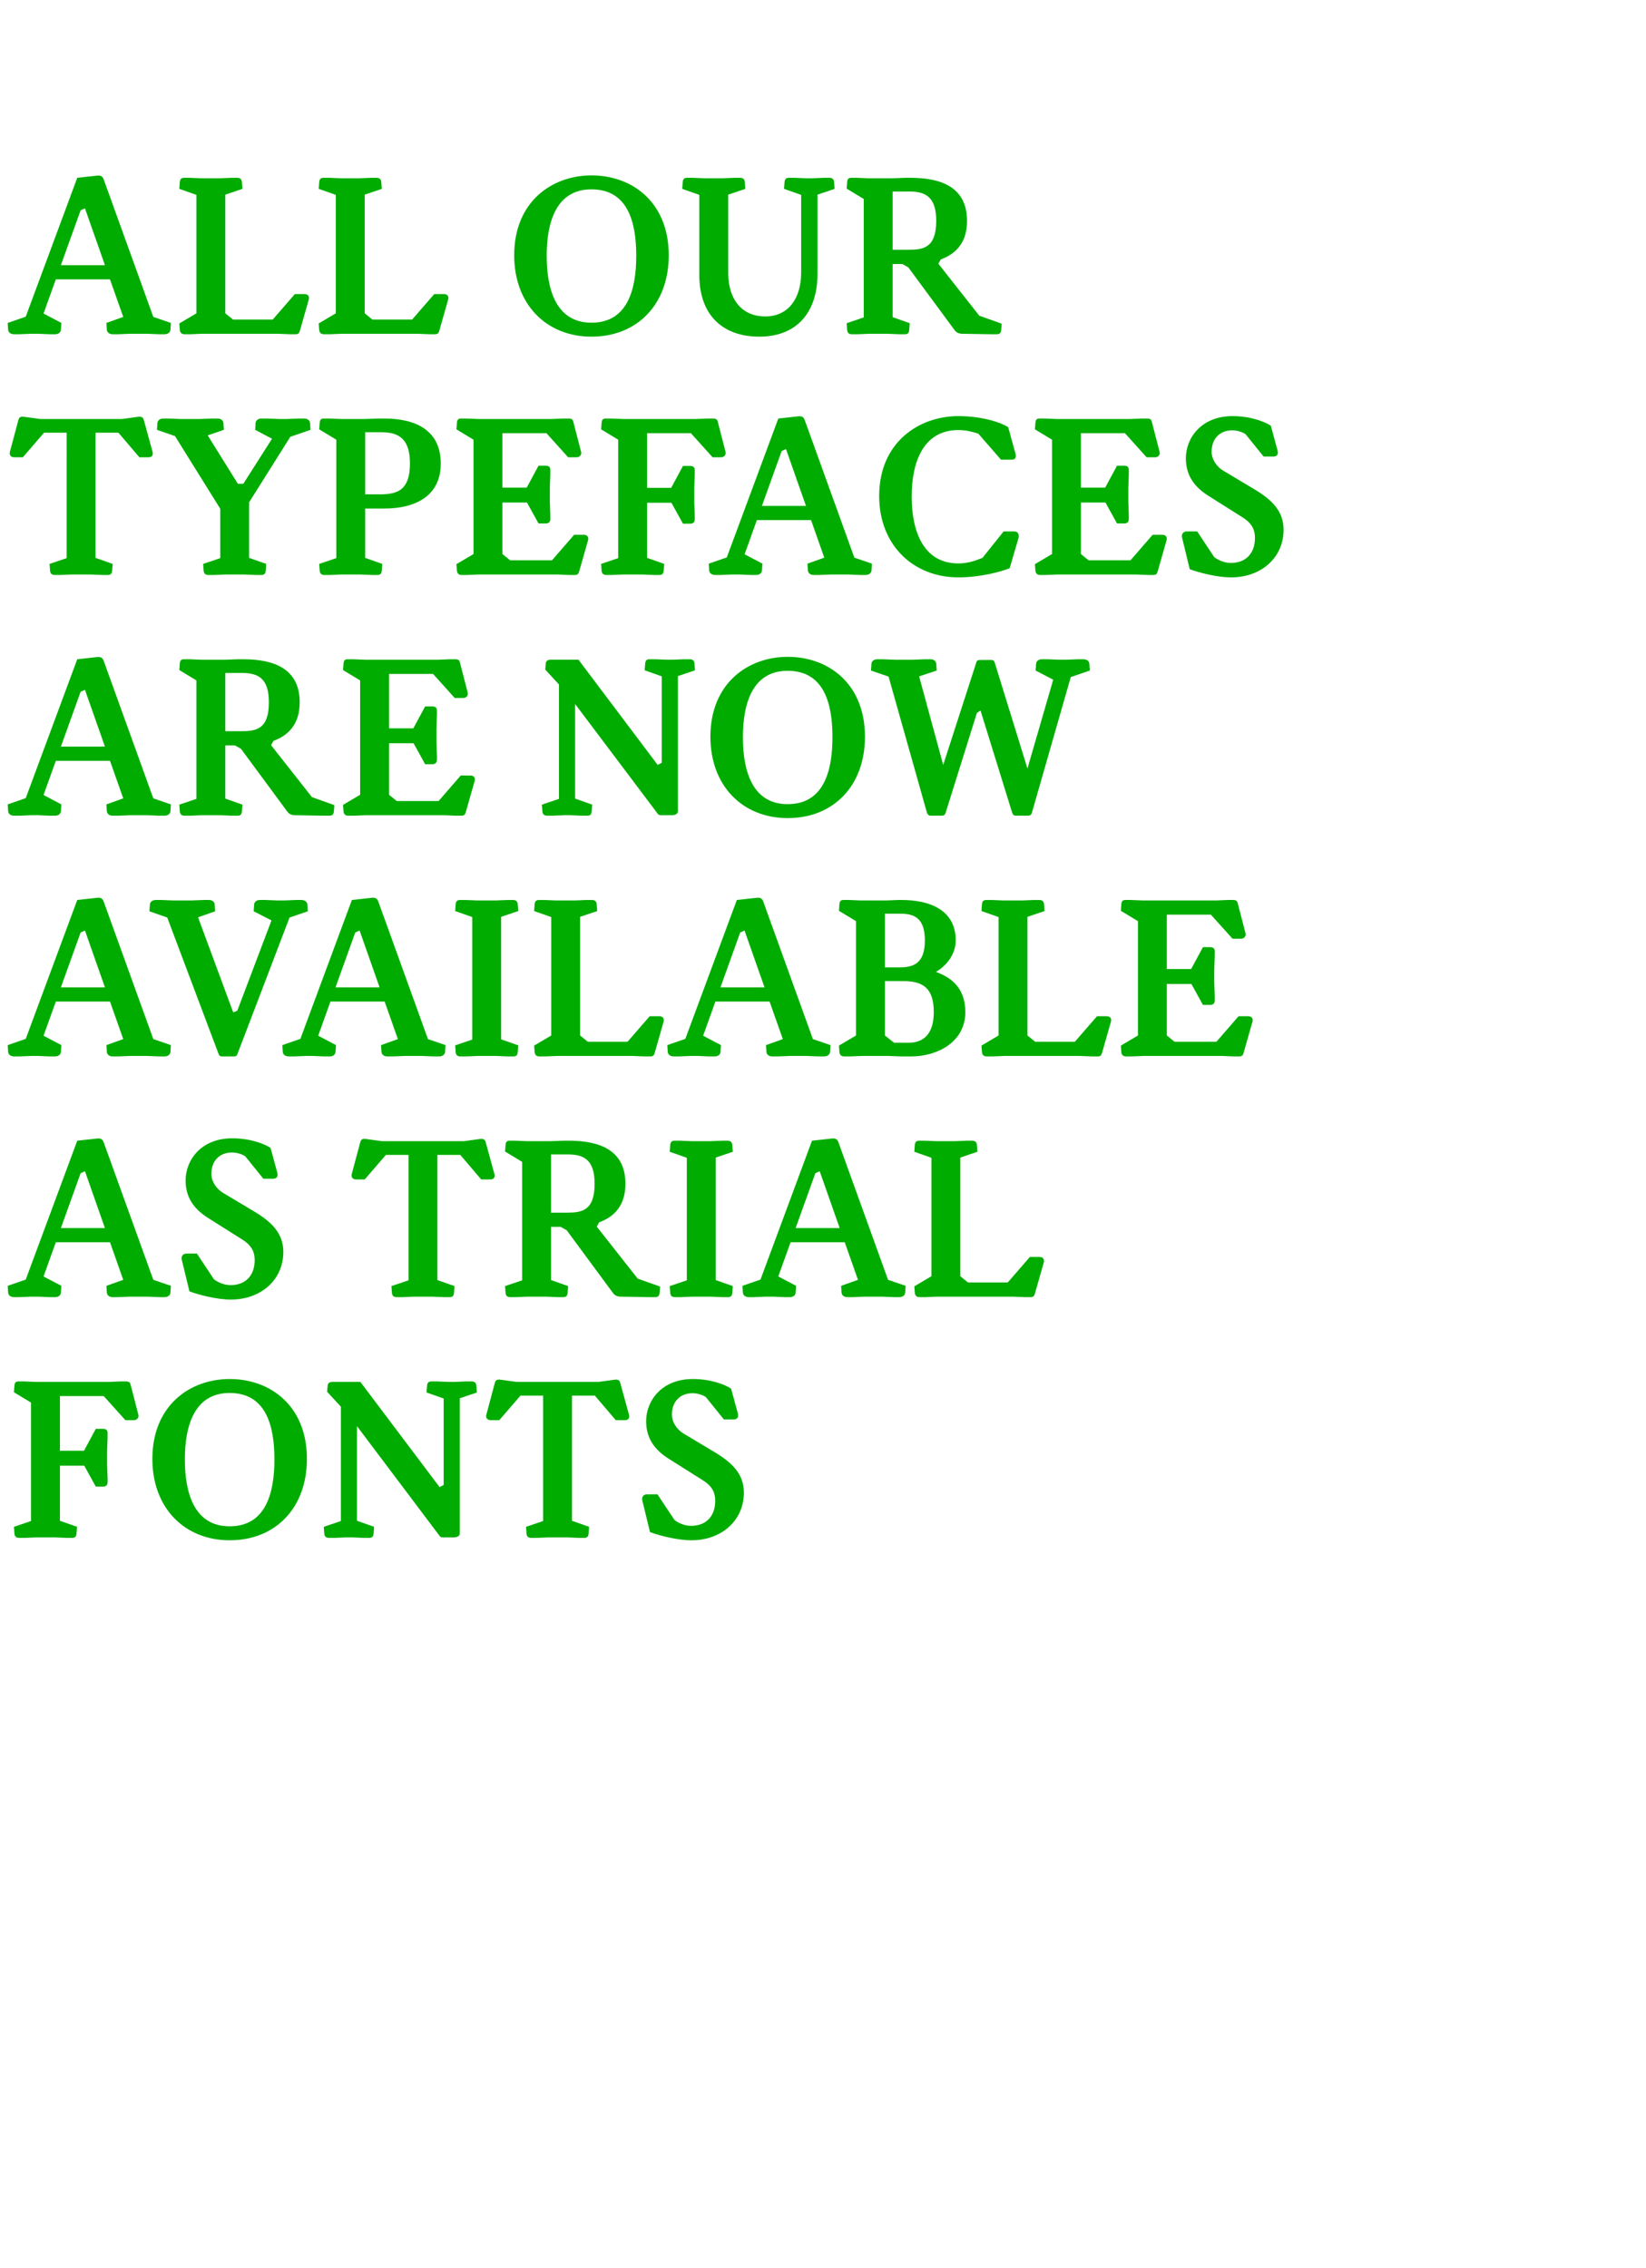 <?xml version="1.0" encoding="utf-8"?>
<!-- Generator: Adobe Illustrator 16.0.0, SVG Export Plug-In . SVG Version: 6.00 Build 0)  -->
<!DOCTYPE svg PUBLIC "-//W3C//DTD SVG 1.1//EN" "http://www.w3.org/Graphics/SVG/1.1/DTD/svg11.dtd">
<svg version="1.1" id="Layer_1" xmlns="http://www.w3.org/2000/svg" xmlns:xlink="http://www.w3.org/1999/xlink" x="0px" y="0px"
	 width="507.998px" height="700px" viewBox="0 0 507.998 700" enable-background="new 0 0 507.998 700" xml:space="preserve">
<g id="Layer_3" display="none">
	<g display="inline">
		<path fill="#00A200" d="M0.5,83.566c0-3.456,2.176-6.464,7.423-7.68l7.04-1.6v-3.904c0-3.2-1.28-4.8-3.712-4.8
			c-1.152,0-2.624,0.704-3.264,1.28l-0.064,3.776c0,0.768-0.192,1.344-1.344,1.344H3.06c-1.536,0-1.984-1.088-1.984-2.304
			c0-4.992,4.992-7.808,10.624-7.808c6.976,0,10.303,3.264,10.303,9.536v14.399l4.16,1.6l-0.064,1.792
			c0,0.512-0.256,0.832-1.152,0.96l-2.624,0.32c-2.24,0.256-4.16-0.96-4.8-2.112h-2.048l-2.368,1.344
			c-1.28,0.768-2.56,1.152-4.224,1.152C4.34,90.861,0.5,87.917,0.5,83.566z M12.275,86.189l2.688-1.472v-6.016l-0.768-0.768
			l-4.543,1.088c-0.832,0.192-1.472,0.704-1.664,1.088v4.224c0,1.472,1.088,2.368,2.496,2.368
			C11.187,86.702,11.827,86.445,12.275,86.189z"/>
		<path fill="#00A200" d="M27.635,90.221c-0.896,0-0.896-0.512-0.896-1.024l-0.064-1.856l3.583-0.896V53.744l-3.328-2.815
			l-0.064-1.344c0-0.512,0.256-0.959,0.896-1.024l6.335-0.448h2.048c0.96,0,1.152,0.576,1.152,1.152v37.181l3.392,0.896
			l-0.064,1.856c0,0.512,0,1.024-0.959,1.024h-1.408l-2.432-0.128H31.73l-2.624,0.128L27.635,90.221L27.635,90.221z"/>
		<path fill="#00A200" d="M42.931,90.221c-0.896,0-0.896-0.512-0.896-1.024l-0.064-1.856l3.583-0.896V53.744l-3.328-2.815
			l-0.064-1.344c0-0.512,0.256-0.959,0.896-1.024l6.335-0.448h2.048c0.96,0,1.152,0.576,1.152,1.152v37.181l3.392,0.896
			l-0.064,1.856c0,0.512,0,1.024-0.96,1.024h-1.408l-2.432-0.128h-4.096l-2.624,0.128L42.931,90.221L42.931,90.221z"/>
		<path fill="#00A200" d="M72.049,76.27c0-8.511,5.056-14.399,13.247-14.399s13.119,5.888,13.119,14.399
			c0,7.872-4.16,14.655-13.119,14.655C76.336,90.925,72.049,84.142,72.049,76.27z M90.927,76.334c0-4.16-0.128-10.815-5.631-10.815
			c-5.568,0-5.76,6.655-5.76,10.815s0.192,10.943,5.76,10.943C90.799,87.277,90.927,80.494,90.927,76.334z"/>
		<path fill="#00A200" d="M103.472,80.942V68.207l-3.008-2.496l-0.064-1.728c0-0.512,0.128-0.959,1.024-1.023l6.399-0.448h1.536
			c1.088,0,1.152,0.576,1.152,1.152v18.175c0,2.56,1.792,4.607,4.416,4.607c2.624,0,5.184-1.536,5.184-5.184V68.207l-3.008-2.496
			l-0.064-1.728c0-0.512,0.128-0.959,1.024-1.023l6.399-0.448h1.536c1.088,0,1.152,0.576,1.152,1.152v21.311l4.16,2.496l-0.064,1.6
			c0,0.512-0.256,0.96-0.896,1.024l-5.439,0.448h-1.088c-0.96,0-0.896-0.576-0.896-1.152l-0.064-1.408h-2.688
			c-1.664,1.792-4.096,2.88-7.487,2.88C107.568,90.861,103.472,88.045,103.472,80.942z"/>
		<path fill="#00A200" d="M133.871,90.221c-0.896,0-0.96-0.512-0.96-1.024l-0.064-1.92l3.776-0.896V69.167l-3.904-3.392
			l-0.064-1.792c0-0.512,0.064-0.959,0.832-1.023l5.631-0.448h1.024c0.896,0,0.832,0.576,0.832,1.152l0.064,2.176h2.176
			c1.6-2.176,3.584-3.968,6.336-3.968c1.088,0,2.432,0.32,3.072,0.64c1.024,0.512,1.536,1.664,0.96,2.88l-1.152,2.368
			c-0.576,1.216-1.152,1.664-2.624,0.96l-3.008-1.408c-1.344,0.448-3.264,1.792-3.264,5.952v13.055l4.352,1.024l-0.064,1.856
			c0,0.512-0.128,1.024-1.024,1.024h-1.024l-2.624-0.128h-5.567l-2.56,0.128h-1.152V90.221L133.871,90.221z"/>
		<path fill="#00A200" d="M206.764,57.52c0.192,0.768-0.128,1.408-1.088,1.408h-2.432l-5.567-6.528h-6.08v33.278l4.543,1.6
			l-0.128,1.792c-0.064,0.64-0.256,1.152-1.152,1.152h-1.472l-3.136-0.128h-4.928l-3.072,0.128h-1.472
			c-0.96,0-1.216-0.512-1.28-1.152l-0.128-1.792l4.543-1.536V52.4h-6.016l-5.631,6.528h-2.304c-0.896,0-1.344-0.64-1.152-1.408
			l2.24-8.383c0.192-0.64,0.32-1.152,1.6-0.96l4.224,0.576h21.759l4.224-0.576c1.28-0.192,1.408,0.384,1.6,0.96L206.764,57.52z"/>
		<path fill="#00A200" d="M207.854,103.021c-0.512,0-0.832-0.384-0.832-0.768l-0.064-1.984l5.76-2.24l2.944-7.104l-9.728-24.51
			l-3.52-1.024l0.064-2.112c0-0.384,0.32-0.768,0.832-0.768h0.64l2.624,0.128h6.335l2.624-0.128h0.64
			c0.512,0,0.832,0.384,0.832,0.768l0.064,2.112l-3.647,1.408l5.312,14.591l1.152-0.64l5.248-12.671l-3.647-2.688l0.064-2.112
			c0-0.384,0.32-0.768,0.832-0.768h0.64l2.624,0.128h4.352l2.624-0.128h0.64c0.512,0,0.832,0.384,0.832,0.768l0.064,2.112
			l-4.352,1.152l-13.503,32.574l4.479,1.152l-0.064,1.984c0,0.384-0.32,0.768-0.832,0.768h-0.64l-2.624-0.128h-5.503l-2.624,0.128
			H207.854z"/>
		<path fill="#00A200" d="M236.525,103.021c-0.96,0-1.6-0.512-1.6-1.024l-0.064-1.856l3.711-0.832v-29.95l-3.839-3.584l-0.064-1.792
			c0-0.512,0.256-0.959,0.896-1.023l5.568-0.448h1.088c0.96,0,0.832,0.576,0.896,1.152l0.064,0.96h1.984
			c1.472-1.344,3.647-2.688,6.848-2.688c7.616,0,11.775,6.656,11.775,14.655s-4.671,14.271-12.095,14.271
			c-2.496,0-4.16-0.704-5.631-1.728l-0.448,0.256v9.728l4.352,1.024l-0.064,1.856c0,0.512-0.64,1.024-1.536,1.024h-0.64
			l-2.624-0.128h-5.376l-2.56,0.128L236.525,103.021L236.525,103.021z M256.172,76.59c0-7.68-1.728-10.943-5.248-10.943
			c-3.839,0-5.312,3.456-5.312,5.888v8.767c0,3.712,1.408,6.912,5.312,6.912C254.444,87.213,256.172,84.27,256.172,76.59z"/>
		<path fill="#00A200" d="M266.926,76.59c0-9.087,5.823-14.719,13.312-14.719c7.614,0,11.901,6.528,11.136,12.351
			c-0.128,0.96-0.448,1.536-1.792,1.536h-13.823l-1.15,1.088c0.129,5.632,3.969,9.279,7.295,9.279c2.881,0,4.734-1.152,6.08-2.88
			c0.513-0.64,0.961-0.768,1.729-0.256l0.896,0.64c0.576,0.384,0.447,1.088,0.19,1.472c-1.536,2.24-4.733,5.824-11.069,5.824
			C273.133,90.925,266.926,85.742,266.926,76.59z M283.053,72.431l1.151-1.088c0.513-2.304-0.768-5.824-4.096-5.824
			c-3.455,0-4.928,2.88-5.375,6.912H283.053z"/>
		<path fill="#00A200" d="M294.701,90.221c-0.96,0-1.024-0.512-1.024-1.024l-0.062-1.856l3.712-0.832V66.671h-1.602
			c-0.832,0-1.089-0.384-1.089-1.152v-1.344l2.688-1.728c0-10.495,6.398-16.447,14.271-16.447c0.896,0,2.048,0.128,2.88,0.576
			c0.576,0.256,1.024,0.768,0.896,1.472l-0.257,1.6c-0.128,0.64-0.257,1.152-1.151,1.152h-7.359c-1.344,1.6-2.238,2.943-2.238,9.919
			v2.304h6.525c0.832,0,1.088,0.448,1.024,1.024l-0.128,1.408c-0.064,0.64-0.191,1.088-1.023,1.088l-6.398,0.128v19.646l4.352,1.024
			l-0.062,1.856c0,0.512-0.127,1.024-1.023,1.024h-1.15l-2.625-0.128h-5.375l-2.561,0.128H294.701z"/>
		<path fill="#00A200" d="M313.646,83.566c0-3.456,2.177-6.464,7.424-7.68l7.039-1.6v-3.904c0-3.2-1.278-4.8-3.711-4.8
			c-1.151,0-2.625,0.704-3.265,1.28l-0.063,3.776c0,0.768-0.191,1.344-1.344,1.344h-3.521c-1.536,0-1.983-1.088-1.983-2.304
			c0-4.992,4.991-7.808,10.622-7.808c6.977,0,10.304,3.264,10.304,9.536v14.399l4.16,1.6l-0.062,1.792
			c0,0.512-0.257,0.832-1.152,0.96l-2.623,0.32c-2.238,0.256-4.158-0.96-4.8-2.112h-2.048l-2.368,1.344
			c-1.278,0.768-2.562,1.152-4.225,1.152C317.483,90.861,313.646,87.917,313.646,83.566z M325.42,86.189l2.688-1.472v-6.016
			l-0.77-0.768l-4.544,1.088c-0.832,0.192-1.472,0.704-1.663,1.088v4.224c0,1.472,1.089,2.368,2.495,2.368
			C324.332,86.702,324.972,86.445,325.42,86.189z"/>
		<path fill="#00A200" d="M340.78,76.846c0-9.087,5.566-14.975,13.246-14.975c6.207,0,10.11,2.944,10.11,7.167
			c0,1.92-0.702,2.88-2.432,2.88h-2.815c-1.022,0-1.279-0.64-1.279-1.472V66.99c-0.642-0.832-1.729-1.472-3.455-1.472
			c-4.801,0-5.823,4.479-5.823,10.431c0,5.888,3.647,10.175,7.551,10.175c2.688,0,4.673-1.088,5.952-2.88
			c0.447-0.64,1.088-0.704,1.663-0.256l0.832,0.64c0.576,0.448,0.576,1.024,0.257,1.536c-1.473,2.304-4.672,5.76-10.688,5.76
			C347.181,90.925,340.78,85.998,340.78,76.846z"/>
		<path fill="#00A200" d="M367.597,76.59c0-9.087,5.823-14.719,13.312-14.719c7.615,0,11.902,6.528,11.136,12.351
			c-0.128,0.96-0.448,1.536-1.792,1.536h-13.822l-1.15,1.088c0.128,5.632,3.968,9.279,7.295,9.279c2.88,0,4.736-1.152,6.08-2.88
			c0.512-0.64,0.959-0.768,1.728-0.256l0.896,0.64c0.576,0.384,0.449,1.088,0.192,1.472c-1.536,2.24-4.735,5.824-11.071,5.824
			C373.804,90.925,367.597,85.742,367.597,76.59z M383.724,72.431l1.151-1.088c0.513-2.304-0.769-5.824-4.097-5.824
			c-3.454,0-4.928,2.88-5.375,6.912H383.724z"/>
		<path fill="#00A200" d="M396.716,89.261l-1.408-7.04c-0.127-0.512,0.192-1.216,0.961-1.216h2.688l2.88,5.312
			c0.448,0.448,1.664,1.024,3.266,1.024c1.982,0,3.711-0.832,3.711-3.456c0-1.28-0.513-2.368-1.791-3.136l-6.594-4.032
			c-2.75-1.664-4.414-4.224-4.414-7.295c0-3.968,3.326-7.552,9.15-7.552c3.008,0,6.207,0.96,7.809,1.728l1.534,5.76
			c0.192,0.704,0,1.216-0.96,1.216h-2.432l-3.137-4.416c-0.129-0.128-1.088-0.896-2.814-0.896c-1.792,0-3.136,1.024-3.136,2.751
			c0,1.216,0.573,1.856,1.728,2.56l6.271,3.84c3.393,2.048,5.566,4.288,5.566,7.551c0,4.992-4.352,8.832-10.494,8.832
			C402.155,90.797,398.571,89.901,396.716,89.261z"/>
	</g>
	<g display="inline">
		<path fill="#00A200" d="M0.5,147.15c0-3.456,2.176-6.464,7.423-7.68l7.04-1.6v-3.904c0-3.2-1.28-4.8-3.712-4.8
			c-1.152,0-2.624,0.704-3.264,1.28l-0.064,3.776c0,0.768-0.192,1.344-1.344,1.344H3.06c-1.536,0-1.984-1.088-1.984-2.304
			c0-4.992,4.992-7.808,10.624-7.808c6.976,0,10.303,3.264,10.303,9.536v14.399l4.16,1.6l-0.064,1.792
			c0,0.512-0.256,0.832-1.152,0.96l-2.624,0.32c-2.24,0.256-4.16-0.96-4.8-2.112h-2.048l-2.368,1.344
			c-1.28,0.768-2.56,1.152-4.224,1.152C4.34,154.446,0.5,151.502,0.5,147.15z M12.275,149.774l2.688-1.472v-6.016l-0.768-0.768
			l-4.543,1.088c-0.832,0.192-1.472,0.704-1.664,1.088v4.224c0,1.472,1.088,2.368,2.496,2.368
			C11.187,150.286,11.827,150.03,12.275,149.774z"/>
		<path fill="#00A200" d="M28.211,153.806c-0.896,0-0.96-0.512-0.96-1.024l-0.064-1.92l3.776-0.896v-17.214l-3.904-3.392
			l-0.064-1.792c0-0.512,0.064-0.96,0.832-1.024l5.631-0.448h1.024c0.896,0,0.832,0.576,0.832,1.152l0.064,2.176h2.176
			c1.6-2.176,3.584-3.968,6.336-3.968c1.088,0,2.432,0.32,3.072,0.64c1.024,0.512,1.536,1.664,0.96,2.88l-1.152,2.368
			c-0.576,1.216-1.152,1.664-2.624,0.96l-3.008-1.408c-1.344,0.448-3.264,1.792-3.264,5.952v13.055l4.352,1.024l-0.064,1.856
			c0,0.512-0.128,1.024-1.024,1.024h-1.024l-2.624-0.128h-5.567l-2.56,0.128L28.211,153.806L28.211,153.806z"/>
		<path fill="#00A200" d="M49.331,140.175c0-9.087,5.823-14.719,13.311-14.719c7.615,0,11.903,6.528,11.135,12.352
			c-0.128,0.959-0.448,1.536-1.792,1.536H58.162l-1.152,1.088c0.128,5.632,3.968,9.279,7.295,9.279c2.88,0,4.736-1.152,6.08-2.88
			c0.512-0.64,0.96-0.768,1.728-0.256l0.896,0.64c0.576,0.384,0.448,1.088,0.192,1.472c-1.536,2.24-4.736,5.824-11.071,5.824
			C55.539,154.51,49.331,149.326,49.331,140.175z M65.458,136.015l1.152-1.088c0.512-2.304-0.768-5.824-4.096-5.824
			c-3.456,0-4.928,2.88-5.376,6.912H65.458z"/>
		<path fill="#00A200" d="M91.57,153.806c-0.896,0-0.896-0.512-0.896-1.024l-0.064-1.856l3.392-0.896v-17.086l-3.84-3.584
			l-0.064-1.792c0-0.512,0.256-0.96,0.896-1.024l5.567-0.448h1.088c0.959,0,0.896,0.576,0.896,1.152l0.064,1.6h2.24
			c2.112-2.432,4.607-3.392,7.807-3.392c4.736,0,9.087,2.752,9.087,9.919v14.655l3.392,0.896l-0.064,1.856
			c0,0.512,0,1.024-0.896,1.024h-1.28l-2.56-0.128h-4.16l-2.56,0.128h-1.28c-0.96,0-0.96-0.512-0.96-1.024l-0.064-1.856l3.392-0.896
			v-15.423c0-2.624-1.6-4.671-4.224-4.671c-2.56,0-5.439,1.6-5.439,5.312v14.783l3.392,0.896l-0.064,1.856
			c0,0.512,0,1.024-0.96,1.024h-1.216l-2.624-0.128h-4.096l-2.624,0.128L91.57,153.806L91.57,153.806z"/>
		<path fill="#00A200" d="M123.314,139.855c0-8.512,5.056-14.399,13.247-14.399s13.119,5.888,13.119,14.399
			c0,7.871-4.16,14.655-13.119,14.655S123.314,147.726,123.314,139.855z M142.192,139.919c0-4.16-0.128-10.815-5.631-10.815
			c-5.568,0-5.76,6.656-5.76,10.815s0.192,10.943,5.76,10.943C142.064,150.862,142.192,144.079,142.192,139.919z"/>
		<path fill="#00A200" d="M162.928,153.806c-0.576,0-0.576-0.256-0.768-0.512L153.841,130l-3.456-1.024l0.064-2.112
			c0-0.384,0.32-0.768,0.832-0.768h0.64l2.624,0.128h6.335l2.624-0.128h0.64c0.512,0,0.832,0.384,0.832,0.768l0.064,2.112
			l-3.711,1.472l4.479,13.503l5.439-17.279c0.064-0.256,0.256-0.576,0.896-0.576h2.816c0.512,0,0.64,0.32,0.832,0.576l6.335,17.854
			l4.543-12.927l-3.52-2.624l0.064-2.112c0-0.384,0.32-0.768,0.832-0.768h0.64l2.624,0.128h4.352l2.624-0.128h0.64
			c0.512,0,0.832,0.384,0.832,0.768l0.064,2.112l-4.863,1.28l-8.384,23.039c-0.192,0.256-0.192,0.512-0.768,0.512h-2.816
			c-0.576,0-0.576-0.256-0.768-0.512l-5.888-16.767l-0.448,0.256l-5.375,16.511c-0.128,0.384-0.128,0.512-0.768,0.512H162.928z"/>
		<path fill="#00A200" d="M210.928,147.15c0-3.456,2.176-6.464,7.423-7.68l7.04-1.6v-3.904c0-3.2-1.28-4.8-3.712-4.8
			c-1.152,0-2.624,0.704-3.264,1.28l-0.064,3.776c0,0.768-0.192,1.344-1.344,1.344h-3.52c-1.536,0-1.984-1.088-1.984-2.304
			c0-4.992,4.992-7.808,10.624-7.808c6.976,0,10.303,3.264,10.303,9.536v14.399l4.16,1.6l-0.064,1.792
			c0,0.512-0.256,0.832-1.152,0.96l-2.624,0.32c-2.24,0.256-4.16-0.96-4.8-2.112h-2.048l-2.368,1.344
			c-1.28,0.768-2.56,1.152-4.224,1.152C214.768,154.446,210.928,151.502,210.928,147.15z M222.703,149.774l2.688-1.472v-6.016
			l-0.768-0.768l-4.543,1.088c-0.832,0.192-1.472,0.704-1.664,1.088v4.224c0,1.472,1.088,2.368,2.496,2.368
			C221.615,150.286,222.255,150.03,222.703,149.774z"/>
		<path fill="#00A200" d="M248.687,153.806c-0.256,0-0.448-0.128-0.512-0.32l-9.215-23.422l-3.648-1.088l0.064-2.112
			c0-0.384,0.32-0.768,0.832-0.768h0.64l2.624,0.128h6.335l2.624-0.128h0.64c0.512,0,0.832,0.384,0.832,0.768l0.064,2.112
			l-3.52,1.408l5.312,14.591l1.152-0.704l4.928-12.607l-3.648-2.688l0.064-2.112c0-0.384,0.319-0.768,0.832-0.768h0.641l2.623,0.128
			h4.354l2.624-0.128h0.64c0.514,0,0.832,0.384,0.832,0.768l0.062,2.112l-4.543,1.216l-9.407,23.294
			c-0.064,0.192-0.257,0.32-0.513,0.32H248.687z"/>
		<path fill="#00A200" d="M268.144,147.15c0-3.456,2.176-6.464,7.424-7.68l7.039-1.6v-3.904c0-3.2-1.277-4.8-3.711-4.8
			c-1.15,0-2.623,0.704-3.264,1.28l-0.064,3.776c0,0.768-0.19,1.344-1.344,1.344h-3.52c-1.536,0-1.984-1.088-1.984-2.304
			c0-4.992,4.992-7.808,10.623-7.808c6.977,0,10.305,3.264,10.305,9.536v14.399l4.158,1.6l-0.062,1.792
			c0,0.512-0.257,0.832-1.152,0.96l-2.623,0.32c-2.239,0.256-4.159-0.96-4.8-2.112h-2.048l-2.368,1.344
			c-1.279,0.768-2.561,1.152-4.225,1.152C271.983,154.446,268.144,151.502,268.144,147.15z M279.919,149.774l2.688-1.472v-6.016
			l-0.768-0.768l-4.544,1.088c-0.832,0.192-1.472,0.704-1.663,1.088v4.224c0,1.472,1.088,2.368,2.495,2.368
			C278.831,150.286,279.472,150.03,279.919,149.774z"/>
		<path fill="#00A200" d="M296.495,153.806c-0.896,0-1.152-0.512-1.152-1.024l-0.062-1.856l3.392-0.896v-18.11l-3.199-2.624
			l-0.062-1.728c0-0.512,0.128-0.96,1.023-1.024l6.592-0.448h1.535c1.088,0,1.15,0.576,1.15,1.152v22.847l3.266,0.832l-0.063,1.856
			c0,0.512-0.256,1.024-1.216,1.024h-1.024l-2.56-0.128h-4.031l-2.561,0.128L296.495,153.806L296.495,153.806z M300.847,121.104
			c-1.664,0-2.56-1.088-2.56-2.432v-3.136c0-1.344,0.896-2.432,2.56-2.432h2.624c1.664,0,2.624,1.088,2.624,2.432v3.136
			c0,1.344-0.96,2.432-2.624,2.432H300.847z"/>
		<path fill="#00A200" d="M311.599,153.806c-0.896,0-0.896-0.512-0.896-1.024l-0.063-1.856l3.584-0.896v-32.701l-3.328-2.816
			l-0.062-1.344c0-0.512,0.256-0.96,0.896-1.024l6.336-0.448h2.049c0.959,0,1.15,0.576,1.15,1.152v37.181l3.393,0.896l-0.063,1.856
			c0,0.512,0,1.024-0.96,1.024h-1.406l-2.434-0.128h-4.096l-2.624,0.128H311.599z"/>
		<path fill="#00A200" d="M326.957,147.15c0-3.456,2.176-6.464,7.424-7.68l7.039-1.6v-3.904c0-3.2-1.278-4.8-3.711-4.8
			c-1.151,0-2.624,0.704-3.265,1.28l-0.063,3.776c0,0.768-0.192,1.344-1.344,1.344h-3.521c-1.535,0-1.983-1.088-1.983-2.304
			c0-4.992,4.991-7.808,10.623-7.808c6.976,0,10.304,3.264,10.304,9.536v14.399l4.159,1.6l-0.063,1.792
			c0,0.512-0.256,0.832-1.152,0.96l-2.621,0.32c-2.24,0.256-4.16-0.96-4.801-2.112h-2.049l-2.367,1.344
			c-1.279,0.768-2.561,1.152-4.225,1.152C330.797,154.446,326.957,151.502,326.957,147.15z M338.731,149.774l2.688-1.472v-6.016
			l-0.77-0.768l-4.543,1.088c-0.832,0.192-1.473,0.704-1.664,1.088v4.224c0,1.472,1.09,2.368,2.496,2.368
			C337.646,150.286,338.284,150.03,338.731,149.774z"/>
		<path fill="#00A200" d="M364.204,153.294l-5.695,0.512h-1.279c-0.961,0-1.217-0.576-1.217-1.152v-35.325l-3.328-2.816
			l-0.062-1.344c0-0.512,0.256-0.96,0.896-1.024l6.336-0.448h2.047c0.961,0,1.151,0.576,1.151,1.152V126.8l0.642,0.256
			c1.15-0.768,2.433-1.6,5.438-1.6c7.359,0,12.031,5.568,12.031,14.399c0,7.999-4.479,14.591-12.097,14.591
			C366.828,154.446,365.292,153.934,364.204,153.294z M373.547,139.855c0-6.592-1.151-10.624-5.184-10.624
			c-3.583,0-5.312,3.2-5.312,6.528v9.535c0,2.816,1.408,5.439,4.992,5.439C372.331,150.734,373.547,145.87,373.547,139.855z"/>
		<path fill="#00A200" d="M384.173,153.806c-0.896,0-0.896-0.512-0.896-1.024l-0.062-1.856l3.584-0.896v-32.701l-3.327-2.816
			l-0.062-1.344c0-0.512,0.256-0.96,0.896-1.024l6.336-0.448h2.047c0.959,0,1.15,0.576,1.15,1.152v37.181l3.393,0.896l-0.062,1.856
			c0,0.512,0,1.024-0.96,1.024h-1.408l-2.432-0.128h-4.097l-2.623,0.128H384.173z"/>
		<path fill="#00A200" d="M399.468,140.175c0-9.087,5.823-14.719,13.311-14.719c7.617,0,11.903,6.528,11.138,12.352
			c-0.128,0.959-0.448,1.536-1.792,1.536H408.3l-1.15,1.088c0.127,5.632,3.969,9.279,7.295,9.279c2.881,0,4.736-1.152,6.08-2.88
			c0.513-0.64,0.961-0.768,1.729-0.256l0.896,0.64c0.574,0.384,0.446,1.088,0.19,1.472c-1.536,2.24-4.735,5.824-11.071,5.824
			C405.675,154.51,399.468,149.326,399.468,140.175z M415.595,136.015l1.151-1.088c0.513-2.304-0.769-5.824-4.097-5.824
			c-3.455,0-4.929,2.88-5.375,6.912H415.595z"/>
	</g>
	<g display="inline">
		<path fill="#00A200" d="M0.5,210.736c0-3.456,2.176-6.464,7.423-7.68l7.04-1.6v-3.904c0-3.2-1.28-4.8-3.712-4.8
			c-1.152,0-2.624,0.704-3.264,1.28l-0.064,3.776c0,0.768-0.192,1.344-1.344,1.344H3.06c-1.536,0-1.984-1.088-1.984-2.304
			c0-4.992,4.992-7.808,10.624-7.808c6.976,0,10.303,3.264,10.303,9.536v14.399l4.16,1.6l-0.064,1.792
			c0,0.512-0.256,0.832-1.152,0.96l-2.624,0.32c-2.24,0.256-4.16-0.96-4.8-2.112h-2.048l-2.368,1.344
			c-1.28,0.768-2.56,1.152-4.224,1.152C4.34,218.032,0.5,215.088,0.5,210.736z M12.275,213.36l2.688-1.472v-6.016l-0.768-0.768
			l-4.543,1.088c-0.832,0.192-1.472,0.704-1.664,1.088v4.224c0,1.472,1.088,2.368,2.496,2.368
			C11.187,213.872,11.827,213.616,12.275,213.36z"/>
		<path fill="#00A200" d="M29.171,216.432l-1.408-7.04c-0.128-0.512,0.192-1.216,0.96-1.216h2.688l2.88,5.312
			c0.448,0.448,1.664,1.024,3.264,1.024c1.984,0,3.712-0.832,3.712-3.456c0-1.28-0.512-2.368-1.792-3.136l-6.591-4.032
			c-2.752-1.664-4.416-4.224-4.416-7.295c0-3.968,3.328-7.552,9.151-7.552c3.007,0,6.208,0.96,7.807,1.728l1.536,5.76
			c0.192,0.704,0,1.216-0.96,1.216H43.57l-3.136-4.416c-0.128-0.128-1.088-0.896-2.815-0.896c-1.792,0-3.136,1.024-3.136,2.751
			c0,1.216,0.576,1.856,1.728,2.56l6.271,3.84c3.392,2.048,5.568,4.288,5.568,7.551c0,4.992-4.352,8.832-10.496,8.832
			C34.611,217.968,31.027,217.072,29.171,216.432z"/>
		<path fill="#00A200" d="M101.68,184.69c0.192,0.768-0.128,1.408-1.088,1.408H98.16l-5.567-6.528h-6.08v33.278l4.543,1.6
			l-0.128,1.792c-0.064,0.64-0.256,1.152-1.152,1.152h-1.472l-3.136-0.128h-4.927l-3.072,0.128h-1.472
			c-0.96,0-1.216-0.512-1.28-1.152l-0.128-1.792l4.543-1.536V179.57h-6.016l-5.631,6.528h-2.304c-0.896,0-1.344-0.64-1.152-1.408
			l2.24-8.383c0.192-0.64,0.32-1.152,1.6-0.96l4.224,0.576h21.759l4.224-0.576c1.28-0.192,1.408,0.384,1.6,0.96L101.68,184.69z"/>
		<path fill="#00A200" d="M100.018,217.392c-0.896,0-0.96-0.512-0.96-1.024l-0.064-1.92l3.776-0.896v-17.214l-3.904-3.392
			l-0.064-1.792c0-0.512,0.064-0.96,0.832-1.024l5.631-0.448h1.024c0.896,0,0.832,0.576,0.832,1.152l0.064,2.176h2.176
			c1.6-2.176,3.584-3.968,6.336-3.968c1.088,0,2.432,0.32,3.072,0.64c1.024,0.512,1.536,1.664,0.96,2.88l-1.152,2.368
			c-0.576,1.216-1.152,1.664-2.624,0.96l-3.008-1.408c-1.344,0.448-3.264,1.792-3.264,5.952v13.055l4.352,1.024l-0.064,1.856
			c0,0.512-0.128,1.024-1.024,1.024h-1.024l-2.624-0.128h-5.567l-2.56,0.128L100.018,217.392L100.018,217.392z"/>
		<path fill="#00A200" d="M123.633,217.392c-0.896,0-1.152-0.512-1.152-1.024l-0.064-1.856l3.392-0.896v-18.11l-3.2-2.624
			l-0.064-1.728c0-0.512,0.128-0.96,1.024-1.024l6.591-0.448h1.536c1.088,0,1.152,0.576,1.152,1.152v22.847l3.264,0.832
			l-0.064,1.856c0,0.512-0.256,1.024-1.216,1.024h-1.024l-2.56-0.128h-4.032l-2.56,0.128L123.633,217.392L123.633,217.392z
			 M127.985,184.69c-1.664,0-2.56-1.088-2.56-2.432v-3.136c0-1.344,0.896-2.432,2.56-2.432h2.624c1.664,0,2.624,1.088,2.624,2.432
			v3.136c0,1.344-0.96,2.432-2.624,2.432H127.985z"/>
		<path fill="#00A200" d="M138.801,210.736c0-3.456,2.176-6.464,7.423-7.68l7.04-1.6v-3.904c0-3.2-1.28-4.8-3.712-4.8
			c-1.152,0-2.624,0.704-3.264,1.28l-0.064,3.776c0,0.768-0.192,1.344-1.344,1.344h-3.52c-1.536,0-1.984-1.088-1.984-2.304
			c0-4.992,4.992-7.808,10.624-7.808c6.976,0,10.303,3.264,10.303,9.536v14.399l4.16,1.6l-0.064,1.792
			c0,0.512-0.256,0.832-1.152,0.96l-2.624,0.32c-2.24,0.256-4.16-0.96-4.8-2.112h-2.048l-2.368,1.344
			c-1.28,0.768-2.56,1.152-4.224,1.152C142.641,218.032,138.801,215.088,138.801,210.736z M150.576,213.36l2.688-1.472v-6.016
			l-0.768-0.768l-4.543,1.088c-0.832,0.192-1.472,0.704-1.664,1.088v4.224c0,1.472,1.088,2.368,2.496,2.368
			C149.488,213.872,150.128,213.616,150.576,213.36z"/>
		<path fill="#00A200" d="M165.937,217.392c-0.896,0-0.896-0.512-0.896-1.024l-0.064-1.856l3.583-0.896v-32.701l-3.328-2.816
			l-0.064-1.344c0-0.512,0.256-0.96,0.896-1.024l6.335-0.448h2.048c0.96,0,1.152,0.576,1.152,1.152v37.181l3.392,0.896l-0.064,1.856
			c0,0.512,0,1.024-0.96,1.024h-1.408l-2.432-0.128h-4.096l-2.624,0.128H165.937z"/>
		<path fill="#00A200" d="M228.013,184.69c0.192,0.768-0.448,1.408-1.152,1.408h-2.304l-5.76-6.4H207.15v14.527h6.399l3.136-5.823
			h1.92c0.896,0,1.216,0.448,1.216,1.088v1.152l-0.128,3.712v3.456l0.128,3.712v1.088c0,0.64-0.32,1.152-1.216,1.152h-1.92
			l-3.072-5.568h-6.463v14.655l4.543,1.6l-0.128,1.792c-0.064,0.64-0.256,1.152-1.152,1.152h-1.472l-3.136-0.128h-4.928
			l-3.072,0.128h-1.472c-0.96,0-1.216-0.512-1.28-1.152l-0.128-1.792l4.543-1.536v-31.486l-4.543-2.752l0.128-1.728
			c0.064-0.64,0.192-1.152,1.088-1.152h1.472l3.136,0.128h19.455l3.072-0.128h1.408c0.96,0,1.152,0.384,1.28,0.96L228.013,184.69z"
			/>
		<path fill="#00A200" d="M226.991,203.441c0-8.512,5.056-14.399,13.247-14.399s13.119,5.888,13.119,14.399
			c0,7.871-4.16,14.655-13.119,14.655C231.278,218.096,226.991,211.312,226.991,203.441z M245.869,203.505
			c0-4.16-0.128-10.815-5.631-10.815c-5.568,0-5.76,6.656-5.76,10.815c0,4.159,0.192,10.943,5.76,10.943
			C245.741,214.448,245.869,207.665,245.869,203.505z"/>
		<path fill="#00A200" d="M257.198,217.392c-0.896,0-0.896-0.512-0.896-1.024l-0.062-1.856l3.392-0.896V196.53l-3.84-3.584
			l-0.062-1.792c0-0.512,0.256-0.96,0.896-1.024l5.565-0.448h1.09c0.96,0,0.896,0.576,0.896,1.152l0.063,1.6h2.238
			c2.111-2.432,4.607-3.392,7.81-3.392c4.733,0,9.087,2.752,9.087,9.919v14.655l3.393,0.896l-0.062,1.856
			c0,0.512,0,1.024-0.896,1.024h-1.279l-2.561-0.128h-4.158l-2.561,0.128h-1.28c-0.96,0-0.96-0.512-0.96-1.024l-0.064-1.856
			l3.395-0.896v-15.423c0-2.624-1.601-4.671-4.224-4.671c-2.562,0-5.44,1.6-5.44,5.312v14.783l3.395,0.896l-0.064,1.856
			c0,0.512,0,1.024-0.96,1.024h-1.216l-2.624-0.128h-4.097l-2.623,0.128L257.198,217.392L257.198,217.392z"/>
		<path fill="#00A200" d="M291.631,209.84v-14.783l-3.008-2.432l-0.063-1.792c0-0.512,0.256-0.96,0.896-1.024l1.92-0.128
			l4.354-5.503h1.92c0.896,0,1.149,0.512,1.149,1.152v4.479h7.425c0.896,0,1.217,0.448,1.217,1.088l-0.064,1.344
			c0,0.64-0.318,1.152-1.216,1.152l-7.423,0.192v16.191c0,2.432,1.535,4.032,3.264,4.032s3.393-0.64,4.607-1.984
			c0.512-0.576,1.088-0.32,1.535,0.128l0.576,0.512c0.512,0.512,0.574,1.152,0.129,1.664c-1.281,1.408-3.395,3.904-8.32,3.904
			C295.79,218.032,291.631,215.024,291.631,209.84z"/>
		<path fill="#00A200" d="M312.366,216.432l-1.408-7.04c-0.128-0.512,0.191-1.216,0.96-1.216h2.688l2.879,5.312
			c0.449,0.448,1.664,1.024,3.265,1.024c1.983,0,3.712-0.832,3.712-3.456c0-1.28-0.512-2.368-1.792-3.136l-6.592-4.032
			c-2.751-1.664-4.415-4.224-4.415-7.295c0-3.968,3.327-7.552,9.15-7.552c3.009,0,6.207,0.96,7.809,1.728l1.535,5.76
			c0.191,0.704,0,1.216-0.96,1.216h-2.433l-3.137-4.416c-0.128-0.128-1.088-0.896-2.814-0.896c-1.791,0-3.136,1.024-3.136,2.751
			c0,1.216,0.574,1.856,1.729,2.56l6.271,3.84c3.393,2.048,5.567,4.288,5.567,7.551c0,4.992-4.353,8.832-10.495,8.832
			C317.806,217.968,314.222,217.072,312.366,216.432z"/>
	</g>
</g>
<g id="Layer_2">
	<g>
		<path fill="#00AC00" d="M47.32,97.82l5.423,1.857l-0.148,2.155c-0.075,0.743-0.743,1.337-1.857,1.337h-1.635l-3.64-0.148h-5.35
			l-3.64,0.148h-1.709c-1.04,0-1.708-0.594-1.783-1.337l-0.148-2.155l5.201-1.857l-4.086-11.59H17.23l-3.789,10.55l5.498,2.896
			l-0.148,2.155c-0.075,0.743-0.743,1.337-1.783,1.337h-1.709l-3.492-0.148H9.504l-3.492,0.148H4.377
			c-1.114,0-1.783-0.594-1.857-1.337l-0.148-2.155l5.572-1.932l15.899-42.868l6.092-0.669c1.337-0.148,1.783,0.297,2.154,1.412
			L47.32,97.82z M18.791,81.847h13.596L26.22,64.313l-1.337,0.594L18.791,81.847z"/>
		<path fill="#00AC00" d="M56.981,103.169c-1.04,0-1.411-0.594-1.486-1.337l-0.148-2.006l5.275-3.12V60.153l-5.275-1.857l0.148-2.08
			c0.075-0.743,0.297-1.337,1.337-1.337h1.709l3.64,0.148h5.721l3.566-0.148h1.709c1.114,0,1.412,0.594,1.486,1.337l0.148,2.08
			l-5.275,1.783v36.627l2.377,1.932h12.259l6.835-7.875h2.972c1.115,0,1.561,0.743,1.337,1.635l-2.749,9.658
			c-0.223,0.668-0.371,1.114-1.412,1.114h-1.634l-3.641-0.148H62.331l-3.641,0.148L56.981,103.169L56.981,103.169z"/>
		<path fill="#00AC00" d="M100,103.169c-1.04,0-1.411-0.594-1.486-1.337l-0.148-2.006l5.275-3.12V60.153l-5.275-1.857l0.148-2.08
			c0.075-0.743,0.297-1.337,1.337-1.337h1.709l3.64,0.148h5.721l3.566-0.148h1.709c1.114,0,1.412,0.594,1.486,1.337l0.148,2.08
			l-5.275,1.783v36.627l2.377,1.932h12.259l6.835-7.875h2.972c1.115,0,1.561,0.743,1.337,1.635l-2.749,9.658
			c-0.223,0.668-0.371,1.114-1.412,1.114h-1.634l-3.641-0.148h-23.551l-3.641,0.148L100,103.169L100,103.169z"/>
		<path fill="#00AC00" d="M158.695,78.801c0-16.568,11.665-24.666,23.849-24.666c12.63,0,23.849,8.321,23.849,24.666
			c0,15.156-9.733,25.112-23.849,25.112C168.65,103.913,158.695,93.957,158.695,78.801z M196.363,78.949
			c0-10.55-2.675-20.505-13.819-20.505c-10.921,0-13.819,10.179-13.819,20.505c0,10.401,2.898,20.654,13.819,20.654
			C193.688,99.604,196.363,89.351,196.363,78.949z"/>
		<path fill="#00AC00" d="M215.831,84.893v-24.74l-5.275-1.857l0.148-2.08c0.074-0.743,0.297-1.337,1.337-1.337h1.709l3.64,0.148
			h5.721l3.566-0.148h1.708c1.115,0,1.412,0.594,1.486,1.337l0.149,2.08l-5.275,1.783v24.146c0,7.95,4.012,13.448,11.441,13.448
			c7.058,0,11.07-5.498,11.07-13.522V60.153l-5.275-1.857l0.148-2.08c0.074-0.743,0.297-1.337,1.337-1.337h1.709l3.64,0.148h1.857
			l3.566-0.148h1.708c1.115,0,1.412,0.594,1.486,1.337l0.147,2.08l-5.275,1.783v24.443c0,11.961-6.464,19.391-17.979,19.391
			C223.186,103.913,215.831,97.375,215.831,84.893z"/>
		<path fill="#00AC00" d="M302.239,97.449l6.908,2.452L309,101.833c-0.074,0.743-0.297,1.337-1.411,1.337h-1.635l-8.915-0.148
			c-1.265,0-1.933-0.52-2.304-0.966l-14.413-19.54l-1.857-1.04h-2.972v16.419l5.275,1.857l-0.149,2.081
			c-0.074,0.743-0.297,1.337-1.337,1.337h-1.709l-3.641-0.148h-5.722l-3.565,0.148h-1.709c-1.113,0-1.412-0.594-1.485-1.337
			l-0.148-2.081l5.275-1.783V61.416l-5.275-3.194l0.148-2.006c0.073-0.743,0.223-1.337,1.264-1.337h1.708l3.641,0.148h7.355
			l4.086-0.148h1.486c9.732,0,17.459,3.046,17.459,13.299c0,6.463-3.194,10.104-8.098,11.887l-0.744,1.337L302.239,97.449z
			 M280.322,77.092c4.605,0,8.618-0.52,8.618-8.915c0-6.91-2.823-9.064-8.172-9.064h-5.275v17.979H280.322z"/>
	</g>
	<g>
		<path fill="#00AC00" d="M47.097,139.503c0.223,0.892-0.148,1.635-1.263,1.635h-2.823l-6.463-7.578H29.49v38.633l5.275,1.857
			l-0.148,2.081c-0.074,0.743-0.297,1.337-1.337,1.337h-1.709l-3.64-0.148H22.21l-3.566,0.148h-1.708
			c-1.115,0-1.412-0.594-1.486-1.337l-0.149-2.081l5.275-1.783V133.56H13.59l-6.538,7.578H4.377c-1.04,0-1.56-0.743-1.337-1.635
			l2.601-9.732c0.223-0.743,0.372-1.337,1.857-1.114l4.903,0.668h25.26l4.904-0.668c1.486-0.223,1.634,0.446,1.857,1.114
			L47.097,139.503z"/>
		<path fill="#00AC00" d="M64.336,177.468c-1.114,0-1.412-0.594-1.486-1.337l-0.148-2.081l5.275-1.783v-15.23L54.009,134.6
			l-5.572-1.932l0.148-2.154c0.074-0.743,0.743-1.337,1.857-1.337h1.635l3.64,0.148h6.092l3.641-0.148h1.708
			c1.041,0,1.709,0.594,1.783,1.337l0.148,2.154l-4.978,1.709l9.287,14.933h1.709l8.841-13.893l-5.201-2.749l0.148-2.154
			c0.074-0.743,0.743-1.337,1.783-1.337h1.708l3.641,0.148h2.526l3.641-0.148h1.634c1.115,0,1.783,0.594,1.857,1.337l0.149,2.154
			l-6.241,2.155l-12.705,20.208v17.162l5.275,1.857l-0.148,2.081c-0.075,0.743-0.297,1.337-1.337,1.337h-1.709l-3.64-0.148h-5.721
			l-3.566,0.148H64.336z"/>
		<path fill="#00AC00" d="M118.574,129.177c9.733,0,17.459,3.64,17.459,13.893c0,9.956-7.727,13.893-17.459,13.893h-5.869v15.23
			l5.275,1.857l-0.148,2.081c-0.074,0.743-0.297,1.337-1.337,1.337h-1.709l-3.64-0.148h-5.721l-3.566,0.148h-1.708
			c-1.115,0-1.412-0.594-1.486-1.337l-0.148-2.081l5.275-1.783v-36.553l-5.275-3.194l0.148-2.006
			c0.075-0.743,0.223-1.337,1.263-1.337h1.709l3.64,0.148h7.355l4.086-0.148H118.574z M117.905,152.58
			c4.532-0.148,8.618-1.114,8.618-9.51c0-7.132-2.972-9.658-8.692-9.658h-5.126v19.168H117.905z"/>
		<path fill="#00AC00" d="M180.167,165.061c1.114,0,1.56,0.743,1.337,1.635l-2.749,9.658c-0.223,0.668-0.372,1.114-1.412,1.114
			h-1.635l-3.64-0.148h-24.22l-3.641,0.148H142.5c-1.041,0-1.412-0.594-1.486-1.337l-0.148-2.006l5.275-3.12v-35.291l-5.275-3.194
			l0.148-2.006c0.075-0.743,0.223-1.337,1.263-1.337h1.709l3.64,0.148h22.66l3.566-0.148h1.635c1.114,0,1.337,0.446,1.486,1.114
			l2.377,9.212c0.223,0.892-0.52,1.635-1.337,1.635h-2.674l-6.687-7.43h-13.596V150.5h7.504l3.64-6.761h2.229
			c1.04,0,1.412,0.52,1.412,1.263v1.337l-0.148,4.309v4.012l0.148,4.309v1.263c0,0.743-0.372,1.337-1.412,1.337H166.2l-3.566-6.464
			h-7.578v15.899l2.377,1.932h12.927l6.835-7.875H180.167z"/>
		<path fill="#00AC00" d="M223.929,139.503c0.223,0.892-0.52,1.635-1.337,1.635h-2.675l-6.687-7.43h-13.521v16.865h7.43l3.64-6.761
			h2.229c1.04,0,1.412,0.52,1.412,1.263v1.337l-0.148,4.309v4.012l0.148,4.31v1.263c0,0.743-0.372,1.337-1.412,1.337h-2.229
			l-3.566-6.464h-7.504v17.014l5.275,1.857l-0.148,2.081c-0.074,0.743-0.297,1.337-1.337,1.337h-1.709l-3.64-0.148h-5.721
			l-3.566,0.148h-1.708c-1.115,0-1.412-0.594-1.486-1.337l-0.148-2.081l5.275-1.783v-36.553l-5.275-3.194l0.148-2.006
			c0.075-0.743,0.223-1.337,1.263-1.337h1.709l3.64,0.148h22.586l3.566-0.148h1.635c1.114,0,1.337,0.446,1.486,1.114
			L223.929,139.503z"/>
		<path fill="#00AC00" d="M263.681,172.119l5.422,1.857l-0.147,2.155c-0.074,0.743-0.742,1.337-1.856,1.337h-1.635l-3.641-0.148
			h-5.35l-3.642,0.148h-1.708c-1.04,0-1.708-0.594-1.783-1.337l-0.148-2.155l5.201-1.857l-4.086-11.59h-16.716l-3.789,10.55
			l5.498,2.897l-0.148,2.155c-0.075,0.743-0.743,1.337-1.783,1.337h-1.709l-3.492-0.148h-2.303l-3.492,0.148h-1.635
			c-1.114,0-1.783-0.594-1.857-1.337l-0.148-2.155l5.572-1.932l15.899-42.868l6.092-0.669c1.337-0.148,1.783,0.297,2.155,1.412
			L263.681,172.119z M235.15,156.146h13.596l-6.167-17.533l-1.337,0.594L235.15,156.146z"/>
		<path fill="#00AC00" d="M271.335,153.1c0-16.568,12.259-24.666,24.441-24.666c7.281,0,13.076,1.932,15.381,3.417l2.229,8.098
			c0.223,0.817,0.297,1.932-1.188,1.932h-3.271l-6.983-8.023c-1.856-0.595-3.715-1.115-6.166-1.115
			c-10.995,0-14.413,10.179-14.413,20.505c0,10.401,3.418,20.654,14.413,20.654c2.896,0,5.201-0.817,7.43-1.709l6.538-8.172h3.269
			c1.265,0,1.562,1.114,1.338,2.006l-2.748,9.361c-2.973,1.188-9.361,2.823-15.825,2.823
			C281.885,178.211,271.335,168.256,271.335,153.1z"/>
		<path fill="#00AC00" d="M358.707,165.061c1.115,0,1.562,0.743,1.338,1.635l-2.749,9.658c-0.223,0.668-0.372,1.114-1.412,1.114
			h-1.634l-3.642-0.148h-24.221l-3.64,0.148h-1.709c-1.04,0-1.412-0.594-1.486-1.337l-0.147-2.006l5.275-3.12v-35.291l-5.275-3.194
			l0.147-2.006c0.074-0.743,0.224-1.337,1.265-1.337h1.707l3.642,0.148h22.66l3.565-0.148h1.635c1.115,0,1.338,0.446,1.486,1.114
			l2.377,9.212c0.224,0.892-0.521,1.635-1.338,1.635h-2.675l-6.687-7.43h-13.597V150.5h7.505l3.641-6.761h2.229
			c1.04,0,1.411,0.52,1.411,1.263v1.337l-0.147,4.309v4.012l0.147,4.309v1.263c0,0.743-0.371,1.337-1.411,1.337h-2.229l-3.566-6.464
			h-7.578v15.899l2.377,1.932h12.928l6.836-7.875H358.707z"/>
		<path fill="#00AC00" d="M367.181,175.686l-2.378-9.807c-0.223-1.04,0.371-1.857,1.485-1.857h3.195l5.273,7.95
			c1.486,1.114,3.344,1.783,5.127,1.783c4.682,0,7.43-3.046,7.43-7.727c0-2.303-0.742-4.383-3.789-6.315l-10.477-6.612
			c-4.012-2.526-7.059-5.943-7.059-11.664c0-6.167,4.682-13.002,14.414-13.002c5.498,0,9.955,1.709,11.812,2.972l2.08,7.653
			c0.223,0.891,0.074,1.857-1.338,1.857h-2.973l-5.571-6.909c-0.742-0.52-2.377-1.189-4.086-1.189c-4.013,0-6.39,2.749-6.39,6.612
			c0,2.229,1.411,4.532,3.641,5.87l9.808,5.869c5.274,3.195,8.767,6.687,8.767,12.333c0,8.618-6.908,14.71-16.195,14.71
			C375.724,178.211,370.151,176.8,367.181,175.686z"/>
	</g>
	<g>
		<path fill="#00AC00" d="M47.32,246.42l5.423,1.857l-0.148,2.155c-0.075,0.743-0.743,1.337-1.857,1.337h-1.635l-3.64-0.148h-5.35
			l-3.64,0.148h-1.709c-1.04,0-1.708-0.594-1.783-1.337l-0.148-2.155l5.201-1.857l-4.086-11.59H17.23l-3.789,10.55l5.498,2.897
			l-0.148,2.155c-0.075,0.743-0.743,1.337-1.783,1.337h-1.709l-3.492-0.148H9.504l-3.492,0.148H4.377
			c-1.114,0-1.783-0.594-1.857-1.337l-0.148-2.155l5.572-1.932l15.899-42.868l6.092-0.669c1.337-0.148,1.783,0.297,2.154,1.412
			L47.32,246.42z M18.791,230.446h13.596l-6.167-17.533l-1.337,0.594L18.791,230.446z"/>
		<path fill="#00AC00" d="M96.283,246.048l6.91,2.452l-0.149,1.932c-0.074,0.743-0.297,1.337-1.412,1.337h-1.634l-8.916-0.148
			c-1.263,0-1.932-0.52-2.303-0.966l-14.413-19.54l-1.857-1.04h-2.972v16.419l5.275,1.857l-0.148,2.081
			c-0.074,0.743-0.297,1.337-1.337,1.337h-1.709l-3.64-0.148h-5.721l-3.566,0.148h-1.709c-1.114,0-1.411-0.594-1.486-1.337
			l-0.148-2.081l5.275-1.783v-36.553l-5.275-3.194l0.148-2.006c0.075-0.743,0.223-1.337,1.263-1.337h1.709l3.64,0.148h7.355
			l4.086-0.148h1.486c9.733,0,17.459,3.046,17.459,13.299c0,6.463-3.195,10.104-8.098,11.887l-0.743,1.337L96.283,246.048z
			 M74.366,225.691c4.606,0,8.618-0.52,8.618-8.915c0-6.91-2.823-9.064-8.172-9.064h-5.275v17.979H74.366L74.366,225.691z"/>
		<path fill="#00AC00" d="M145.173,239.362c1.114,0,1.56,0.743,1.337,1.635l-2.749,9.658c-0.223,0.668-0.372,1.114-1.412,1.114
			h-1.635l-3.64-0.148h-24.22l-3.641,0.148h-1.708c-1.041,0-1.412-0.594-1.486-1.337l-0.148-2.006l5.275-3.12v-35.291l-5.275-3.194
			l0.148-2.006c0.075-0.743,0.223-1.337,1.263-1.337h1.709l3.64,0.148h22.66l3.566-0.148h1.635c1.114,0,1.337,0.446,1.486,1.114
			l2.377,9.212c0.223,0.892-0.52,1.635-1.337,1.635h-2.674l-6.687-7.43h-13.596V224.8h7.504l3.64-6.761h2.229
			c1.04,0,1.412,0.52,1.412,1.263v1.337l-0.148,4.309v4.012l0.148,4.309v1.263c0,0.743-0.372,1.337-1.412,1.337h-2.229l-3.566-6.464
			h-7.578v15.899l2.377,1.932h12.927l6.835-7.875L145.173,239.362L145.173,239.362z"/>
		<path fill="#00AC00" d="M214.492,206.895l-5.275,1.783v41.754c0,0.743-0.817,1.188-1.857,1.188h-3.12
			c-0.669,0-0.966-0.074-1.189-0.372l-25.557-33.953v29.198l5.275,1.857l-0.149,2.081c-0.074,0.743-0.297,1.337-1.337,1.337h-1.709
			l-3.641-0.148h-1.783l-3.566,0.148h-1.708c-1.115,0-1.412-0.594-1.486-1.337l-0.148-2.081l5.275-1.783v-35.29l-4.235-4.606
			l0.149-1.857c0.074-0.743,0.446-1.189,1.56-1.189h8.544l24.443,32.467l1.263-0.668v-26.672l-5.275-1.857l0.148-2.08
			c0.074-0.743,0.297-1.337,1.337-1.337h1.709l3.64,0.148h1.783l3.566-0.148h1.709c1.114,0,1.412,0.594,1.486,1.337L214.492,206.895
			z"/>
		<path fill="#00AC00" d="M219.25,227.4c0-16.568,11.665-24.666,23.849-24.666c12.63,0,23.85,8.321,23.85,24.666
			c0,15.156-9.732,25.112-23.85,25.112C229.206,252.512,219.25,242.557,219.25,227.4z M256.918,227.549
			c0-10.55-2.675-20.505-13.819-20.505c-10.921,0-13.819,10.179-13.819,20.505c0,10.401,2.897,20.654,13.819,20.654
			C254.243,248.203,256.918,237.95,256.918,227.549z"/>
		<path fill="#00AC00" d="M287.233,251.769c-0.742,0-1.041-0.594-1.188-1.04l-11.812-41.902l-5.424-1.857l0.147-2.154
			c0.074-0.743,0.743-1.337,1.856-1.337h1.636l3.641,0.148h5.722l3.64-0.148h1.709c1.04,0,1.709,0.594,1.782,1.337l0.148,2.154
			l-5.423,1.783l7.429,27.34l10.18-31.501c0.223-0.668,0.297-0.892,1.263-0.892h3.194c0.967,0,1.041,0.223,1.264,0.817l10.104,32.69
			l7.949-27.415l-5.424-2.823l0.148-2.154c0.074-0.743,0.742-1.337,1.783-1.337h1.709l3.641,0.148h2.154l3.641-0.148h1.635
			c1.114,0,1.783,0.594,1.857,1.337l0.147,2.154l-5.868,2.006l-11.963,41.754c-0.147,0.52-0.371,1.04-1.337,1.04h-3.491
			c-0.893,0-1.115-0.371-1.338-1.04l-9.731-31.427l-1.115,0.743l-9.584,30.609c-0.224,0.743-0.445,1.114-1.337,1.114
			L287.233,251.769L287.233,251.769z"/>
	</g>
	<g>
		<path fill="#00AC00" d="M47.32,320.721l5.423,1.857l-0.148,2.155c-0.075,0.742-0.743,1.337-1.857,1.337h-1.635l-3.64-0.148h-5.35
			l-3.64,0.148h-1.709c-1.04,0-1.708-0.595-1.783-1.337l-0.148-2.155l5.201-1.857l-4.086-11.59H17.23l-3.789,10.55l5.498,2.897
			l-0.148,2.155c-0.075,0.742-0.743,1.337-1.783,1.337h-1.709l-3.492-0.148H9.504l-3.492,0.148H4.377
			c-1.114,0-1.783-0.595-1.857-1.337l-0.148-2.155l5.572-1.932l15.899-42.869l6.092-0.669c1.337-0.148,1.783,0.297,2.154,1.412
			L47.32,320.721z M18.791,304.747h13.596l-6.167-17.533l-1.337,0.594L18.791,304.747z"/>
		<path fill="#00AC00" d="M68.555,326.07c-0.668,0-0.892-0.224-1.114-0.817l-15.825-42.051l-5.498-1.932l0.148-2.154
			c0.074-0.743,0.743-1.337,1.857-1.337h1.635l3.64,0.147h5.721l3.641-0.147h1.709c1.04,0,1.708,0.594,1.783,1.337l0.149,2.154
			l-5.275,1.857l10.847,29.347l1.263-0.52l10.55-27.861l-5.498-2.823l0.148-2.154c0.074-0.743,0.743-1.337,1.783-1.337h1.708
			l3.641,0.147h2.154l3.641-0.147h1.635c1.114,0,1.783,0.594,1.857,1.337l0.148,2.154l-5.646,1.932L73.31,325.253
			c-0.223,0.594-0.372,0.817-1.188,0.817H68.555L68.555,326.07z"/>
		<path fill="#00AC00" d="M132.08,320.721l5.423,1.857l-0.148,2.155c-0.075,0.742-0.743,1.337-1.857,1.337h-1.635l-3.64-0.148h-5.35
			l-3.64,0.148h-1.709c-1.04,0-1.708-0.595-1.783-1.337l-0.148-2.155l5.201-1.857l-4.086-11.59H101.99l-3.789,10.55l5.498,2.897
			l-0.148,2.155c-0.075,0.742-0.743,1.337-1.783,1.337h-1.709l-3.492-0.148h-2.303l-3.492,0.148h-1.635
			c-1.114,0-1.783-0.595-1.857-1.337l-0.148-2.155l5.572-1.932l15.899-42.869l6.092-0.669c1.337-0.148,1.783,0.297,2.154,1.412
			L132.08,320.721z M103.551,304.747h13.596l-6.167-17.533l-1.337,0.594L103.551,304.747z"/>
		<path fill="#00AC00" d="M142.112,326.07c-1.114,0-1.412-0.595-1.486-1.337l-0.148-2.081l5.275-1.783v-37.816l-5.275-1.856
			l0.148-2.08c0.074-0.743,0.297-1.337,1.337-1.337h1.708l3.641,0.147h5.721l3.566-0.147h1.708c1.115,0,1.412,0.594,1.486,1.337
			l0.149,2.08l-5.275,1.783v37.816l5.275,1.857l-0.149,2.081c-0.074,0.742-0.297,1.337-1.337,1.337h-1.709l-3.641-0.148h-5.721
			l-3.566,0.148H142.112z"/>
		<path fill="#00AC00" d="M166.482,326.07c-1.04,0-1.411-0.595-1.486-1.337l-0.148-2.007l5.275-3.119v-36.554l-5.275-1.856
			l0.148-2.08c0.075-0.743,0.297-1.337,1.337-1.337h1.709l3.64,0.147h5.721l3.566-0.147h1.709c1.114,0,1.412,0.594,1.486,1.337
			l0.148,2.08l-5.275,1.783v36.627l2.377,1.932h12.259l6.835-7.875h2.972c1.115,0,1.561,0.743,1.337,1.635l-2.749,9.658
			c-0.223,0.668-0.371,1.114-1.412,1.114h-1.634l-3.641-0.148H171.83l-3.641,0.148L166.482,326.07L166.482,326.07z"/>
		<path fill="#00AC00" d="M250.883,320.721l5.431,1.857l-0.147,2.155c-0.074,0.742-0.742,1.337-1.866,1.337h-1.634l-3.641-0.148
			h-5.35l-3.64,0.148h-1.709c-1.04,0-1.708-0.595-1.783-1.337l-0.148-2.155l5.201-1.857l-4.086-11.59h-16.716l-3.789,10.55
			l5.498,2.897l-0.148,2.155c-0.075,0.742-0.743,1.337-1.783,1.337h-1.709l-3.492-0.148h-2.303l-3.492,0.148h-1.635
			c-1.114,0-1.783-0.595-1.857-1.337l-0.148-2.155l5.572-1.932l15.899-42.869l6.092-0.669c1.337-0.148,1.783,0.297,2.155,1.412
			L250.883,320.721z M222.354,304.747h13.596l-6.167-17.533l-1.337,0.594L222.354,304.747z"/>
		<path fill="#00AC00" d="M297.923,312.4c0,9.212-8.617,13.67-16.717,13.67h-3.194l-3.715-0.148h-8.396l-3.641,0.148h-1.709
			c-1.04,0-1.412-0.595-1.486-1.337l-0.147-2.007l5.274-3.119v-35.292l-5.274-3.194l0.147-2.006
			c0.074-0.743,0.224-1.337,1.265-1.337h1.708l3.641,0.148h7.949l3.641-0.148h0.967c8.173,0,16.717,2.749,16.717,12.481
			c0,4.235-2.749,7.728-6.092,9.732C294.06,301.85,297.923,305.342,297.923,312.4z M273.108,282.013v16.567h4.531
			c4.383,0,7.801-1.263,7.801-8.321c0-6.612-2.972-8.247-7.504-8.247h-4.828V282.013z M280.538,321.835
			c4.383,0,7.652-2.6,7.652-9.435c0-7.431-3.344-9.584-9.437-9.584h-5.646v16.791l2.822,2.229L280.538,321.835L280.538,321.835z"/>
		<path fill="#00AC00" d="M304.538,326.07c-1.04,0-1.412-0.595-1.486-1.337l-0.148-2.007l5.275-3.119v-36.554l-5.275-1.856
			l0.148-2.08c0.074-0.743,0.297-1.337,1.338-1.337h1.709l3.641,0.147h5.721l3.566-0.147h1.709c1.113,0,1.41,0.594,1.484,1.337
			l0.148,2.08l-5.273,1.783v36.627l2.377,1.932h12.258l6.836-7.875h2.973c1.114,0,1.561,0.743,1.337,1.635l-2.749,9.658
			c-0.223,0.668-0.371,1.114-1.411,1.114h-1.635l-3.642-0.148h-23.551l-3.641,0.148L304.538,326.07L304.538,326.07z"/>
		<path fill="#00AC00" d="M385.224,313.663c1.115,0,1.562,0.743,1.338,1.635l-2.748,9.658c-0.224,0.668-0.373,1.114-1.412,1.114
			h-1.635l-3.641-0.148h-24.221l-3.641,0.148h-1.709c-1.039,0-1.412-0.595-1.486-1.337l-0.147-2.007l5.275-3.119v-35.292
			l-5.275-3.194l0.147-2.006c0.074-0.743,0.224-1.337,1.265-1.337h1.708l3.641,0.148h22.66l3.566-0.148h1.634
			c1.115,0,1.338,0.446,1.486,1.114l2.378,9.212c0.223,0.892-0.521,1.635-1.338,1.635h-2.676l-6.687-7.43H360.11v16.791h7.505
			l3.641-6.761h2.229c1.039,0,1.412,0.52,1.412,1.263v1.337l-0.149,4.309v4.012l0.149,4.31v1.263c0,0.743-0.373,1.337-1.412,1.337
			h-2.229l-3.565-6.464h-7.578v15.899l2.377,1.932h12.928l6.835-7.875L385.224,313.663L385.224,313.663z"/>
	</g>
	<g>
		<path fill="#00AC00" d="M47.32,395.021l5.423,1.854l-0.148,2.156c-0.075,0.742-0.743,1.336-1.857,1.336h-1.635l-3.64-0.148h-5.35
			l-3.64,0.148h-1.709c-1.04,0-1.708-0.594-1.783-1.336l-0.148-2.156l5.201-1.854l-4.086-11.593H17.23l-3.789,10.552l5.498,2.896
			l-0.148,2.156c-0.075,0.742-0.743,1.336-1.783,1.336h-1.709l-3.492-0.148H9.504l-3.492,0.148H4.377
			c-1.114,0-1.783-0.594-1.857-1.336l-0.148-2.156l5.572-1.932l15.899-42.867l6.092-0.668c1.337-0.148,1.783,0.297,2.154,1.41
			L47.32,395.021z M18.791,379.047h13.596l-6.167-17.533l-1.337,0.595L18.791,379.047z"/>
		<path fill="#00AC00" d="M58.467,398.586l-2.377-9.807c-0.223-1.039,0.371-1.857,1.486-1.857h3.194l5.275,7.949
			c1.486,1.115,3.343,1.783,5.126,1.783c4.681,0,7.43-3.045,7.43-7.728c0-2.303-0.743-4.383-3.789-6.313l-10.476-6.611
			c-4.012-2.527-7.058-5.945-7.058-11.666c0-6.166,4.681-13,14.413-13c5.498,0,9.956,1.707,11.813,2.971l2.081,7.652
			c0.223,0.893,0.074,1.857-1.337,1.857h-2.972l-5.572-6.91c-0.743-0.521-2.377-1.188-4.086-1.188c-4.012,0-6.389,2.748-6.389,6.611
			c0,2.229,1.412,4.533,3.641,5.869l9.807,5.869c5.275,3.194,8.767,6.688,8.767,12.334c0,8.618-6.91,14.711-16.197,14.711
			C67.011,401.113,61.439,399.701,58.467,398.586z"/>
		<path fill="#00AC00" d="M152.602,362.404c0.223,0.893-0.148,1.635-1.263,1.635h-2.823l-6.463-7.578h-7.058v38.635l5.275,1.857
			l-0.148,2.08c-0.074,0.742-0.297,1.336-1.337,1.336h-1.709l-3.64-0.148h-5.721l-3.566,0.148h-1.708
			c-1.115,0-1.412-0.594-1.486-1.336l-0.148-2.08l5.275-1.783v-38.709h-6.983l-6.538,7.578h-2.675c-1.04,0-1.56-0.742-1.337-1.635
			l2.601-9.732c0.223-0.742,0.372-1.336,1.857-1.113l4.903,0.668h25.26l4.904-0.668c1.486-0.223,1.634,0.445,1.857,1.113
			L152.602,362.404z"/>
		<path fill="#00AC00" d="M196.81,394.648l6.91,2.452l-0.149,1.933c-0.074,0.742-0.297,1.336-1.412,1.336h-1.634l-8.916-0.148
			c-1.263,0-1.932-0.52-2.303-0.965l-14.413-19.541l-1.857-1.039h-2.972v16.42l5.275,1.857l-0.148,2.08
			c-0.074,0.742-0.297,1.336-1.337,1.336h-1.709l-3.64-0.148h-5.721l-3.566,0.148h-1.709c-1.114,0-1.411-0.594-1.486-1.336
			l-0.148-2.08l5.275-1.783v-36.555l-5.275-3.193l0.148-2.006c0.075-0.744,0.223-1.338,1.263-1.338h1.709l3.64,0.147h7.355
			l4.086-0.147h1.486c9.733,0,17.459,3.047,17.459,13.299c0,6.463-3.195,10.104-8.098,11.887l-0.743,1.338L196.81,394.648z
			 M174.893,374.293c4.606,0,8.618-0.521,8.618-8.916c0-6.91-2.823-9.063-8.172-9.063h-5.275v17.979H174.893L174.893,374.293z"/>
		<path fill="#00AC00" d="M208.329,400.369c-1.114,0-1.412-0.594-1.486-1.336l-0.148-2.08l5.275-1.783v-37.816l-5.275-1.856
			l0.148-2.08c0.074-0.744,0.297-1.338,1.337-1.338h1.708l3.641,0.147h5.721l3.566-0.147h1.708c1.115,0,1.412,0.594,1.486,1.338
			l0.149,2.08l-5.275,1.783v37.815l5.275,1.857l-0.149,2.08c-0.074,0.742-0.297,1.336-1.337,1.336h-1.708l-3.641-0.148h-5.721
			l-3.566,0.148H208.329z"/>
		<path fill="#00AC00" d="M274.081,395.021l5.423,1.854l-0.147,2.156c-0.074,0.742-0.742,1.336-1.857,1.336h-1.634l-3.642-0.148
			h-5.35l-3.641,0.148h-1.709c-1.041,0-1.709-0.594-1.782-1.336l-0.148-2.156l5.2-1.854l-4.086-11.593h-16.717l-3.789,10.552
			l5.498,2.896l-0.148,2.156c-0.075,0.742-0.743,1.336-1.783,1.336h-1.709l-3.492-0.148h-2.303l-3.492,0.148h-1.635
			c-1.114,0-1.783-0.594-1.857-1.336l-0.148-2.156l5.572-1.932l15.899-42.867l6.092-0.668c1.338-0.148,1.783,0.297,2.154,1.41
			L274.081,395.021z M245.551,379.047h13.597l-6.167-17.533l-1.338,0.595L245.551,379.047z"/>
		<path fill="#00AC00" d="M283.815,400.369c-1.039,0-1.411-0.594-1.485-1.336l-0.147-2.006l5.274-3.121v-36.554l-5.274-1.856
			l0.147-2.08c0.074-0.744,0.298-1.338,1.338-1.338h1.708l3.641,0.147h5.722l3.565-0.147h1.709c1.114,0,1.411,0.594,1.485,1.338
			l0.149,2.08l-5.275,1.783v36.627l2.377,1.932h12.259l6.837-7.875h2.971c1.115,0,1.561,0.742,1.338,1.635l-2.749,9.658
			c-0.224,0.668-0.371,1.113-1.411,1.113h-1.635l-3.642-0.148h-23.552l-3.641,0.148H283.815L283.815,400.369z"/>
	</g>
	<g>
		<path fill="#00AC00" d="M42.714,436.703c0.223,0.893-0.52,1.635-1.337,1.635h-2.675l-6.687-7.43H18.494v16.865h7.43l3.64-6.761
			h2.229c1.04,0,1.412,0.521,1.412,1.263v1.338l-0.148,4.309v4.012l0.148,4.312v1.262c0,0.744-0.372,1.338-1.412,1.338h-2.229
			l-3.566-6.463h-7.504v17.015l5.275,1.856l-0.148,2.08c-0.074,0.742-0.297,1.336-1.337,1.336h-1.709l-3.64-0.148h-5.721
			l-3.566,0.148h-1.71c-1.115,0-1.412-0.594-1.486-1.336l-0.148-2.08l5.275-1.783v-36.555l-5.275-3.193l0.148-2.006
			c0.075-0.744,0.223-1.338,1.263-1.338h1.709l3.64,0.148H33.65l3.566-0.148h1.635c1.114,0,1.337,0.445,1.486,1.115L42.714,436.703z
			"/>
		<path fill="#00AC00" d="M47.025,450.301c0-16.567,11.665-24.666,23.849-24.666c12.63,0,23.849,8.32,23.849,24.666
			c0,15.154-9.733,25.111-23.849,25.111C56.981,475.412,47.025,465.455,47.025,450.301z M84.693,450.449
			c0-10.551-2.675-20.506-13.819-20.506c-10.921,0-13.819,10.178-13.819,20.506c0,10.399,2.897,20.651,13.819,20.651
			C82.019,471.102,84.693,460.85,84.693,450.449z"/>
		<path fill="#00AC00" d="M147.178,429.795l-5.275,1.783v41.754c0,0.742-0.817,1.188-1.857,1.188h-3.12
			c-0.669,0-0.966-0.073-1.189-0.37l-25.557-33.953v29.198l5.275,1.857l-0.149,2.08c-0.074,0.742-0.297,1.336-1.337,1.336h-1.709
			l-3.641-0.148h-1.783l-3.566,0.148h-1.709c-1.114,0-1.411-0.594-1.486-1.336l-0.148-2.08l5.275-1.783v-35.291l-4.235-4.604
			l0.149-1.857c0.074-0.744,0.445-1.188,1.56-1.188h8.544l24.443,32.467l1.263-0.668v-26.672l-5.275-1.857l0.148-2.08
			c0.074-0.744,0.297-1.338,1.337-1.338h1.708l3.641,0.148h1.783l3.566-0.148h1.709c1.114,0,1.412,0.594,1.486,1.338
			L147.178,429.795z"/>
		<path fill="#00AC00" d="M194.135,436.703c0.223,0.893-0.148,1.635-1.263,1.635h-2.823l-6.463-7.578h-7.058v38.635l5.275,1.857
			l-0.148,2.08c-0.074,0.742-0.297,1.336-1.337,1.336h-1.709l-3.64-0.148h-5.721l-3.566,0.148h-1.708
			c-1.115,0-1.412-0.594-1.486-1.336l-0.149-2.08l5.275-1.783V430.76h-6.983l-6.538,7.578h-2.675c-1.04,0-1.56-0.742-1.337-1.635
			l2.601-9.732c0.223-0.742,0.372-1.336,1.857-1.112l4.903,0.668h25.26l4.904-0.668c1.486-0.224,1.634,0.444,1.857,1.112
			L194.135,436.703z"/>
		<path fill="#00AC00" d="M200.602,472.885l-2.377-9.807c-0.223-1.039,0.371-1.857,1.486-1.857h3.194l5.275,7.949
			c1.486,1.115,3.343,1.783,5.126,1.783c4.681,0,7.43-3.045,7.43-7.728c0-2.303-0.743-4.383-3.789-6.313l-10.476-6.611
			c-4.012-2.526-7.058-5.944-7.058-11.666c0-6.166,4.681-13,14.413-13c5.498,0,9.956,1.707,11.813,2.972l2.081,7.651
			c0.223,0.894,0.074,1.857-1.337,1.857h-2.972l-5.572-6.91c-0.743-0.521-2.377-1.188-4.086-1.188c-4.012,0-6.389,2.748-6.389,6.611
			c0,2.229,1.412,4.533,3.64,5.869l9.807,5.869c5.275,3.194,8.767,6.688,8.767,12.334c0,8.619-6.91,14.711-16.196,14.711
			C209.146,475.412,203.573,474,200.602,472.885z"/>
	</g>
</g>
</svg>
